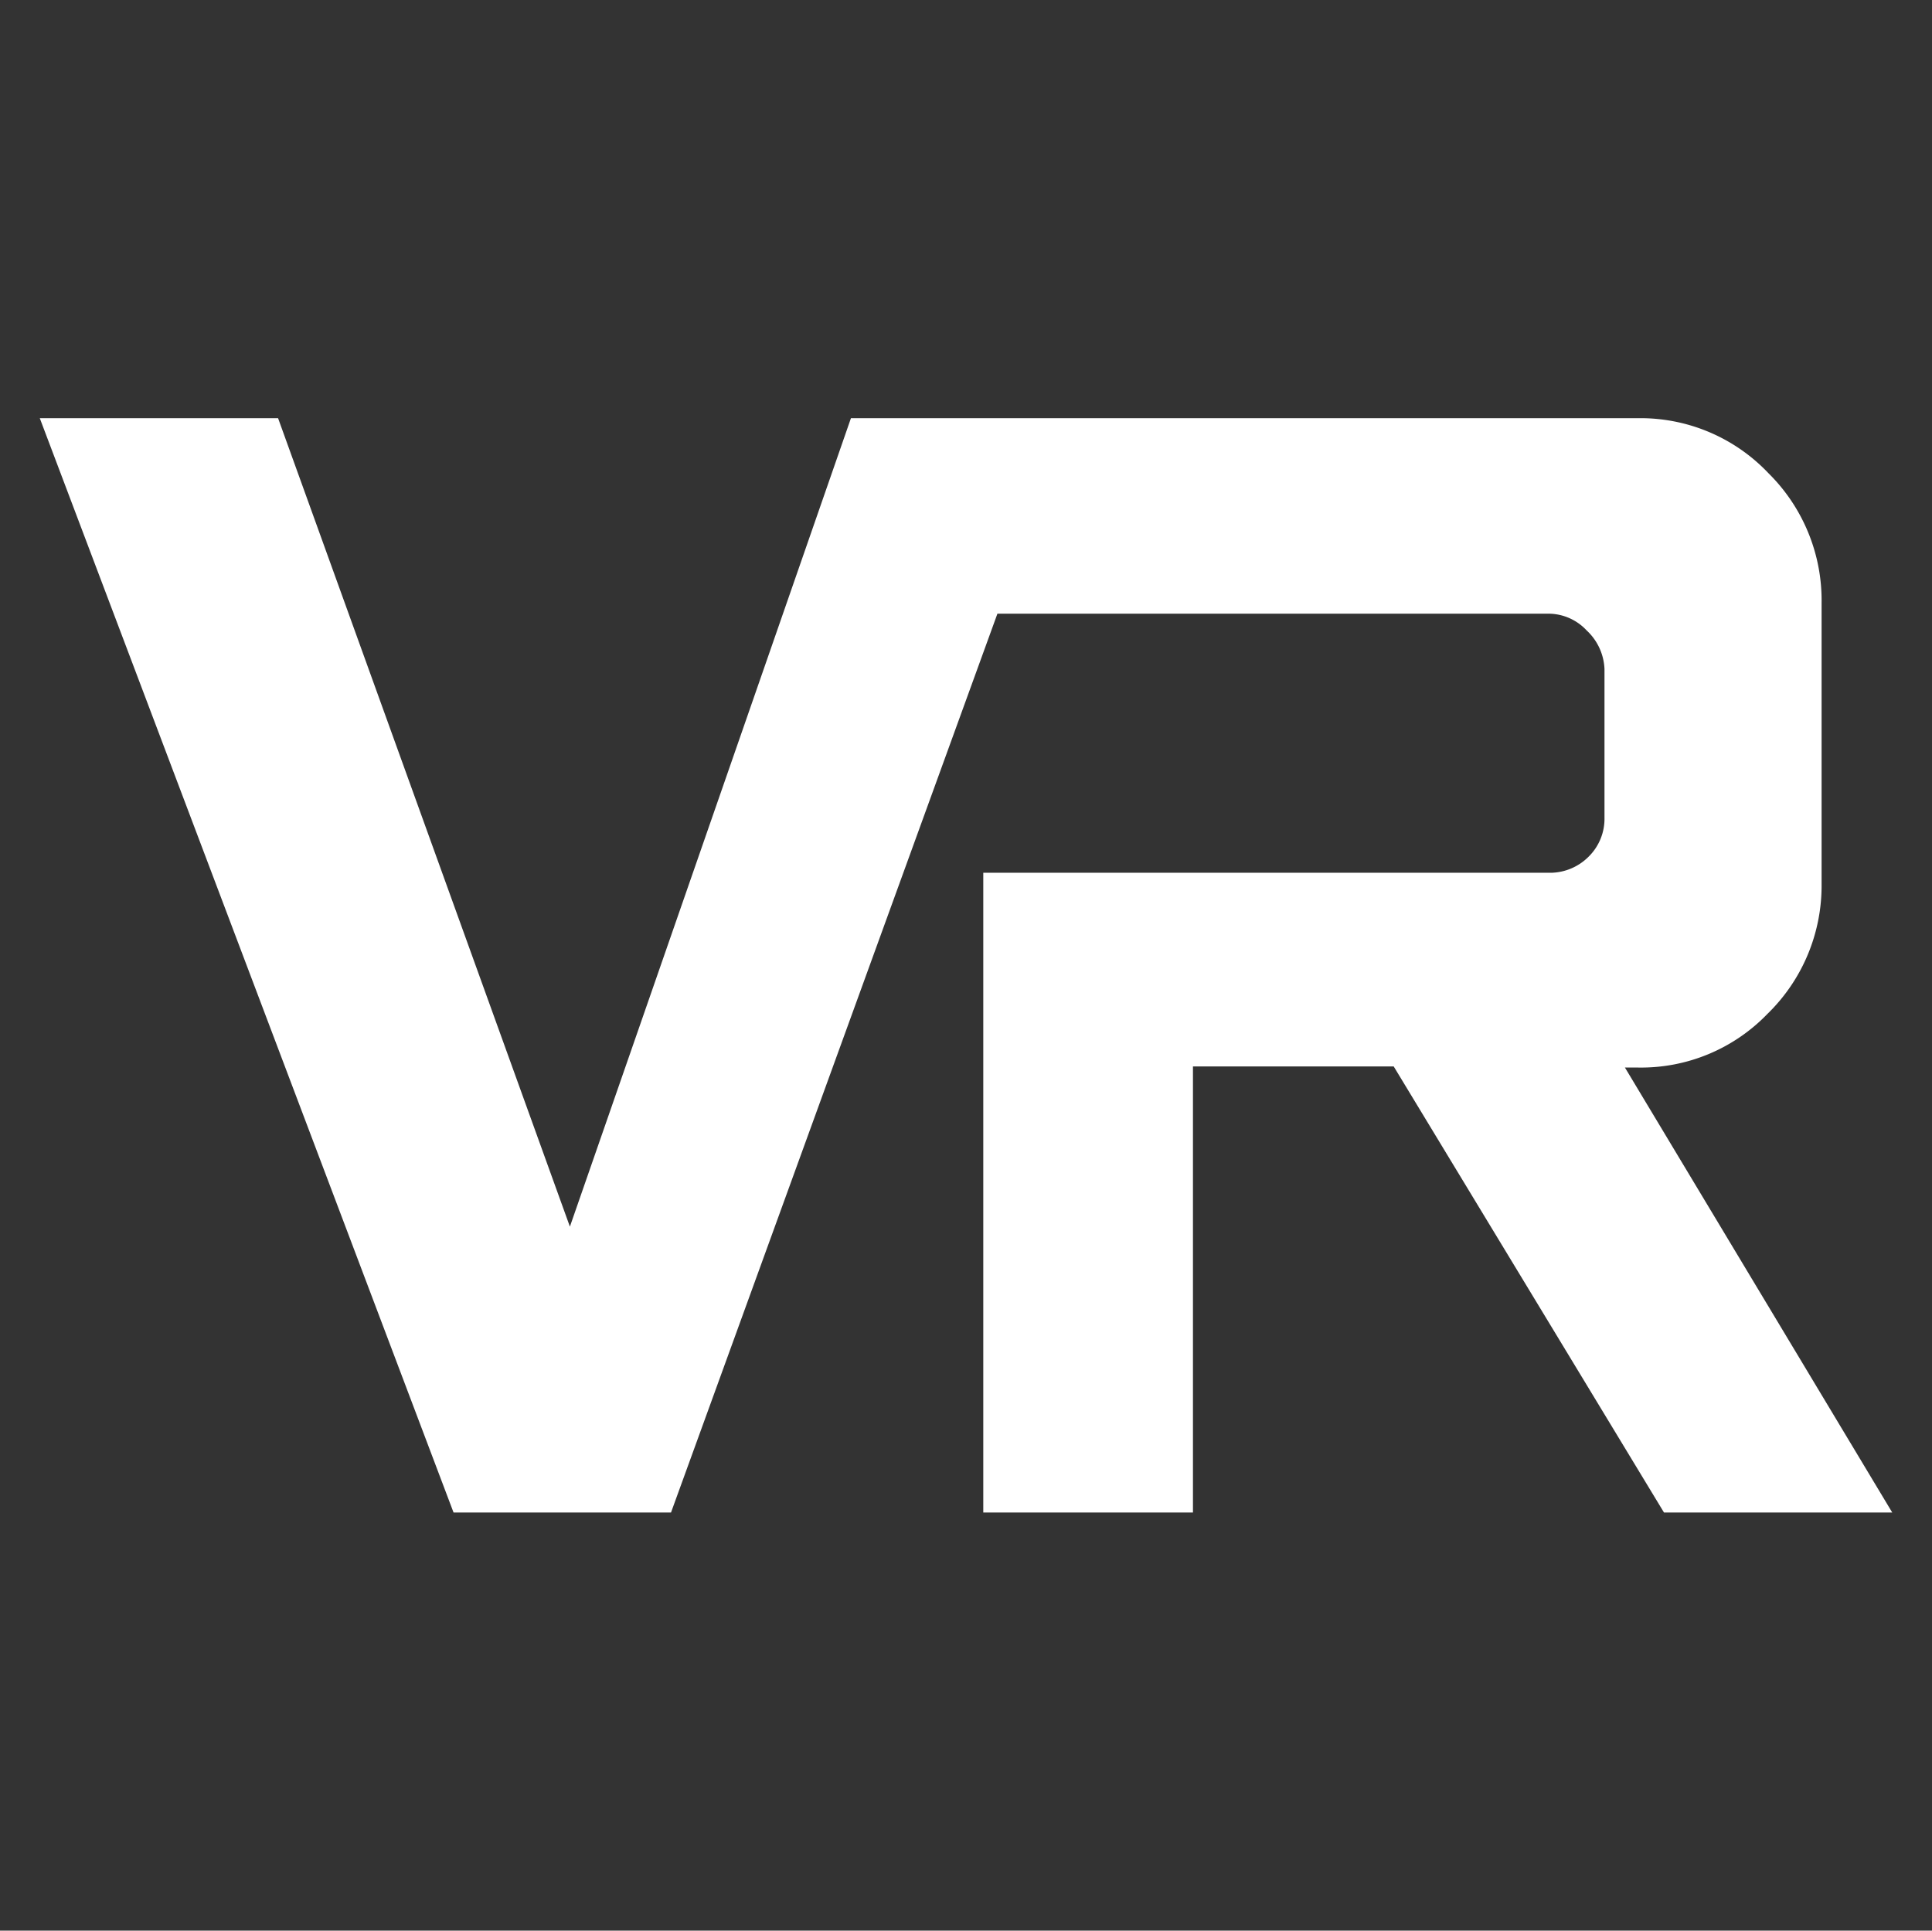 <svg id="_50_resize_for_web_outline" data-name=" 50 resize for web outline" xmlns="http://www.w3.org/2000/svg" viewBox="0 0 51.97 51.94"><rect x="0" y="0" width="51.97" height="51.94" fill="#333333" stroke="none"/><defs><style>.cls-1{fill:#fff;}</style></defs><title>creators-vr-icon</title><path class="cls-1" d="M43.71,28.72h.36a4.72,4.72,0,0,0,3.47-1.44A4.81,4.81,0,0,0,49,23.79V16.22a4.81,4.81,0,0,0-1.43-3.49,4.74,4.74,0,0,0-3.47-1.48H22.89L15.33,33,7.48,11.25H1.07L12.2,40.69h5.85l8.78-24.18H41.68a1.41,1.41,0,0,1,1,.45A1.5,1.5,0,0,1,43.16,18v4a1.43,1.43,0,0,1-.43,1.05,1.47,1.47,0,0,1-1,.43H26.45V40.69h5.64v-12h5.4l7.27,12H50.9Z"/></svg>